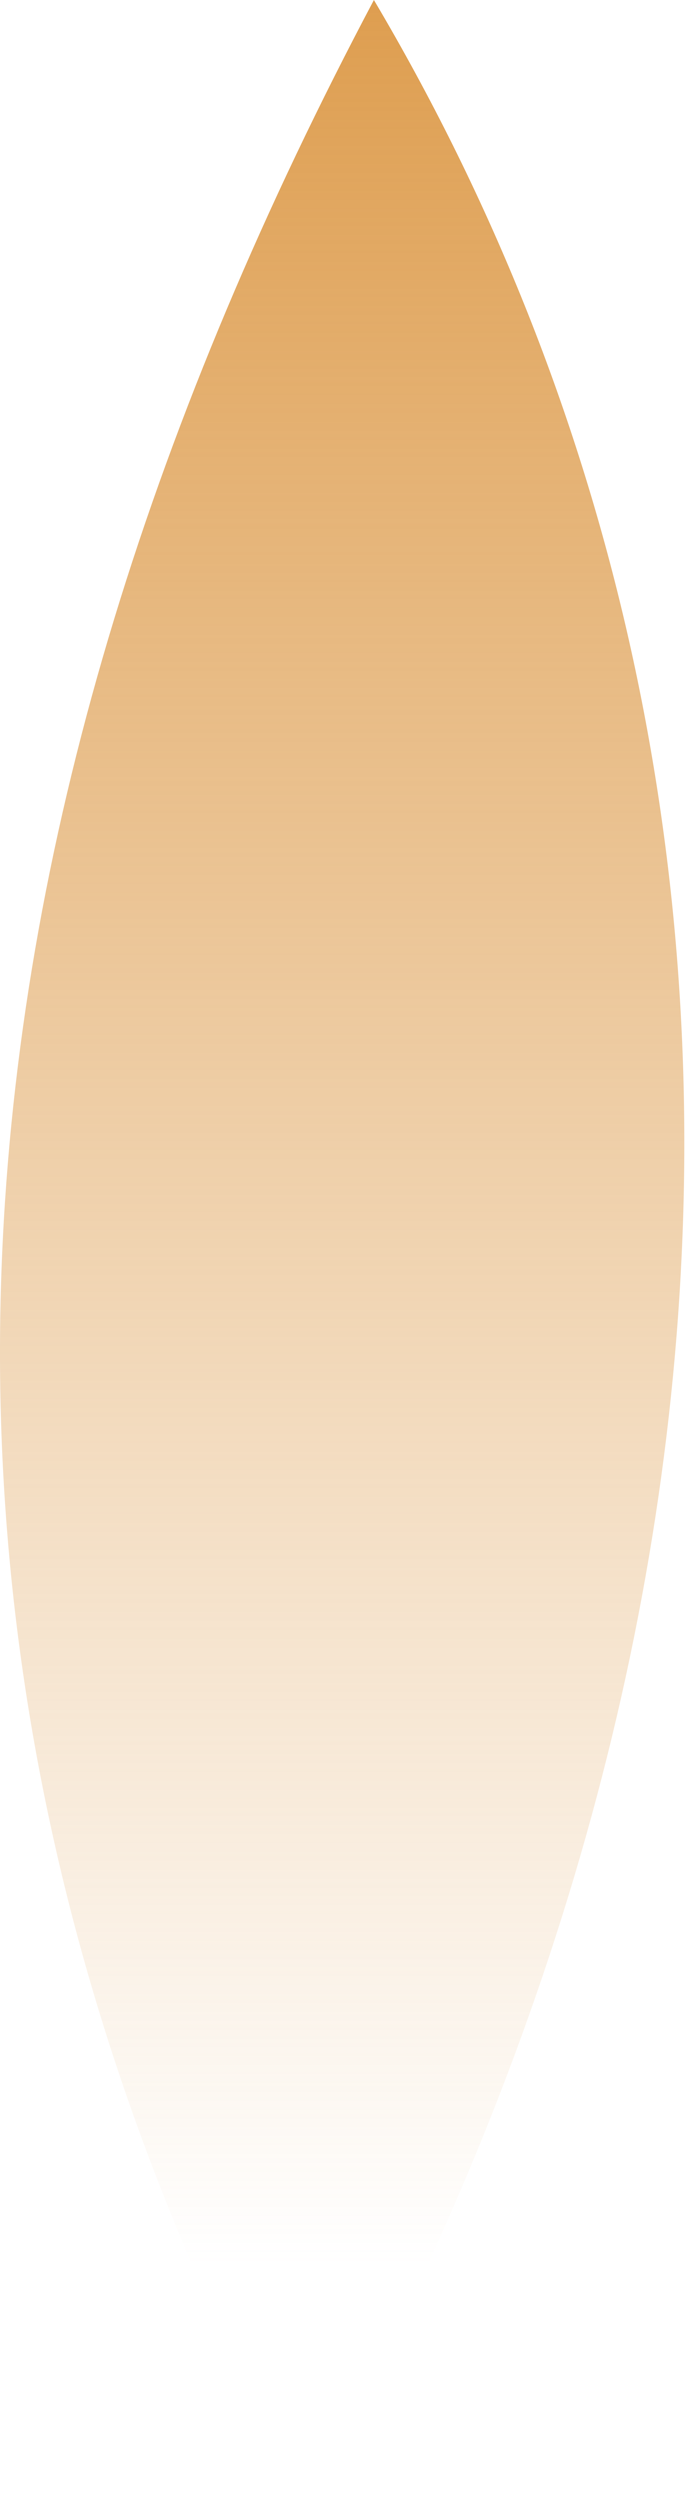<?xml version="1.0" encoding="UTF-8"?> <svg xmlns="http://www.w3.org/2000/svg" width="94" height="342" viewBox="0 0 94 342" fill="none"> <path fill-rule="evenodd" clip-rule="evenodd" d="M51.16 0C113.471 105.241 104.493 231.396 42.048 342C-21.603 226.168 -8.471 112.615 51.16 0Z" fill="url(#paint0_linear_259_8316)"></path> <defs> <linearGradient id="paint0_linear_259_8316" x1="46.816" y1="0" x2="46.816" y2="342" gradientUnits="userSpaceOnUse"> <stop stop-color="#DE9E50"></stop> <stop offset="0.906" stop-color="#DE9E50" stop-opacity="0"></stop> </linearGradient> </defs> </svg> 